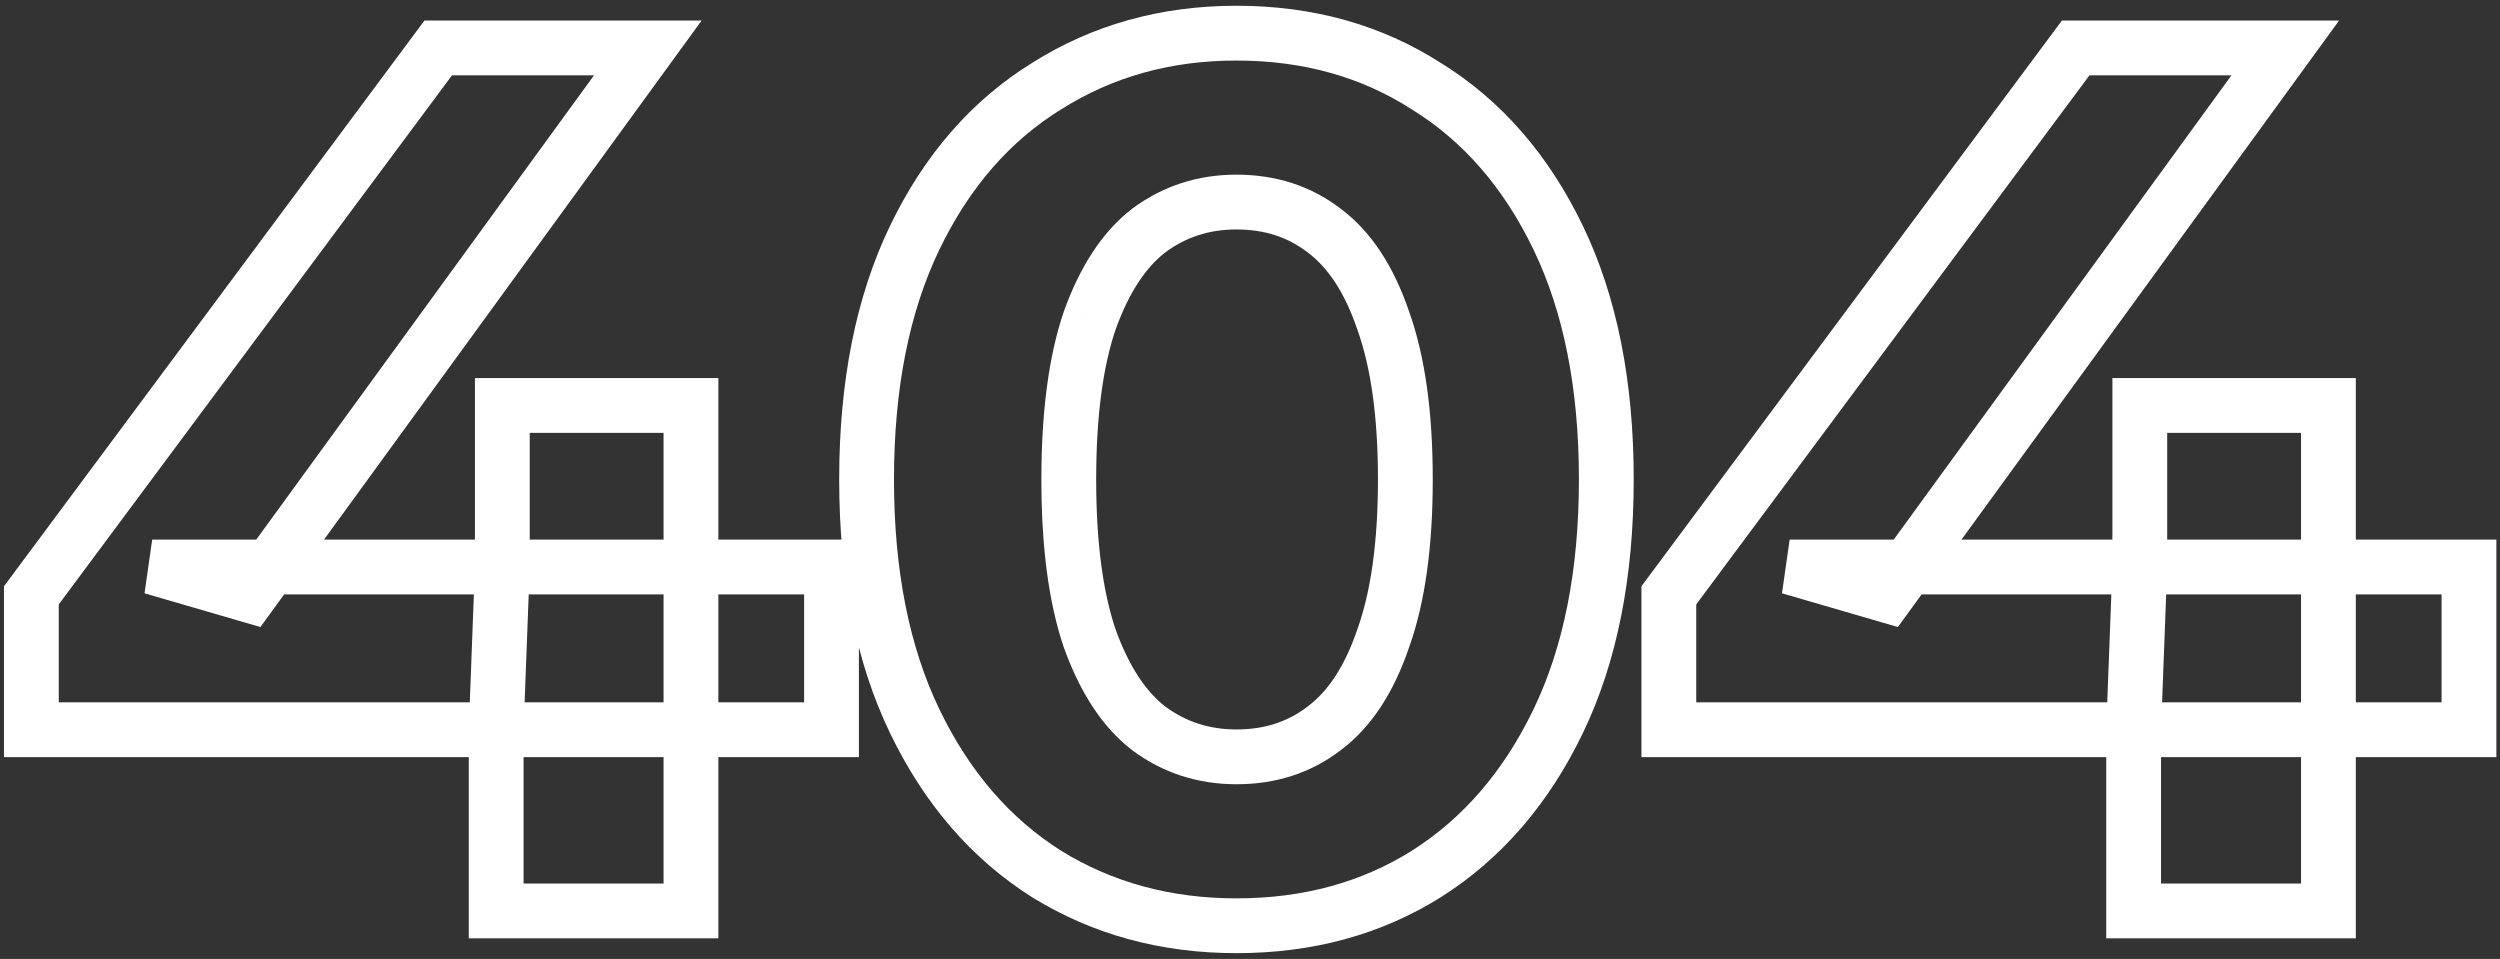 <svg xmlns="http://www.w3.org/2000/svg" width="365" height="140" viewBox="0 0 365 140" fill="none"><rect x="0" y="0" width="365" height="140" fill="#333333" stroke="none"/><mask id="path-1-outside-1_509_410" maskUnits="userSpaceOnUse" x="0" y="0" width="365" height="140" fill="black"><rect fill="white" width="365" height="140"></rect><path d="M4.58 106.54V86.92L63.98 7H94.58L36.44 86.92L22.22 82.78H121.4V106.54H4.58ZM72.44 133V106.54L73.34 82.78V59.2H100.88V133H72.44ZM180.522 135.16C170.202 135.16 160.962 132.64 152.802 127.6C144.642 122.44 138.222 115 133.542 105.28C128.862 95.56 126.522 83.8 126.522 70C126.522 56.2 128.862 44.44 133.542 34.72C138.222 25 144.642 17.62 152.802 12.58C160.962 7.42 170.202 4.84 180.522 4.84C190.962 4.84 200.202 7.42 208.242 12.58C216.402 17.62 222.822 25 227.502 34.72C232.182 44.44 234.522 56.2 234.522 70C234.522 83.8 232.182 95.56 227.502 105.28C222.822 115 216.402 122.44 208.242 127.6C200.202 132.64 190.962 135.16 180.522 135.16ZM180.522 110.5C185.442 110.5 189.702 109.12 193.302 106.36C197.022 103.6 199.902 99.22 201.942 93.22C204.102 87.22 205.182 79.48 205.182 70C205.182 60.52 204.102 52.78 201.942 46.78C199.902 40.78 197.022 36.4 193.302 33.64C189.702 30.88 185.442 29.5 180.522 29.5C175.722 29.5 171.462 30.88 167.742 33.64C164.142 36.4 161.262 40.78 159.102 46.78C157.062 52.78 156.042 60.52 156.042 70C156.042 79.48 157.062 87.22 159.102 93.22C161.262 99.22 164.142 103.6 167.742 106.36C171.462 109.12 175.722 110.5 180.522 110.5ZM243.65 106.54V86.92L303.05 7H333.65L275.51 86.92L261.29 82.78H360.47V106.54H243.65ZM311.51 133V106.54L312.41 82.78V59.2H339.95V133H311.51Z"></path></mask><path d="M4.58 106.54H0.58V110.54H4.58V106.54ZM4.58 86.92L1.37 84.534L0.58 85.596V86.92H4.58ZM63.98 7V3H61.969L60.77 4.614L63.98 7ZM94.58 7L97.815 9.353L102.436 3H94.58V7ZM36.44 86.92L35.322 90.76L38.021 91.546L39.675 89.273L36.44 86.92ZM22.22 82.78V78.78L21.102 86.621L22.22 82.78ZM121.4 82.78H125.4V78.78H121.4V82.78ZM121.4 106.54V110.54H125.4V106.54H121.4ZM72.44 133H68.44V137H72.44V133ZM72.44 106.54L68.443 106.389L68.44 106.464V106.54H72.44ZM73.34 82.78L77.337 82.931L77.34 82.856V82.78H73.34ZM73.34 59.2V55.2H69.34V59.2H73.34ZM100.88 59.2H104.88V55.2H100.88V59.2ZM100.88 133V137H104.88V133H100.88ZM8.58 106.54V86.92H0.58V106.54H8.58ZM7.79 89.306L67.19 9.386L60.77 4.614L1.37 84.534L7.79 89.306ZM63.98 11H94.58V3H63.98V11ZM91.345 4.647L33.205 84.567L39.675 89.273L97.815 9.353L91.345 4.647ZM37.558 83.079L23.338 78.939L21.102 86.621L35.322 90.76L37.558 83.079ZM22.22 86.78H121.4V78.78H22.22V86.78ZM117.4 82.78V106.54H125.4V82.78H117.4ZM121.4 102.54H4.58V110.54H121.4V102.54ZM76.44 133V106.54H68.44V133H76.44ZM76.437 106.691L77.337 82.931L69.343 82.629L68.443 106.389L76.437 106.691ZM77.34 82.78V59.2H69.34V82.78H77.34ZM73.34 63.2H100.88V55.2H73.34V63.2ZM96.88 59.2V133H104.88V59.2H96.88ZM100.88 129H72.44V137H100.88V129ZM152.802 127.6L150.664 130.981L150.682 130.992L150.7 131.003L152.802 127.6ZM133.542 105.28L129.938 107.015L133.542 105.28ZM133.542 34.72L137.146 36.455L133.542 34.72ZM152.802 12.58L154.904 15.983L154.922 15.972L154.939 15.961L152.802 12.58ZM208.242 12.58L206.081 15.946L206.11 15.965L206.14 15.983L208.242 12.58ZM227.502 34.72L223.898 36.455L227.502 34.72ZM227.502 105.28L223.898 103.545L227.502 105.28ZM208.242 127.6L210.366 130.989L210.373 130.985L210.379 130.981L208.242 127.6ZM193.302 106.36L190.918 103.148L190.893 103.166L190.868 103.186L193.302 106.36ZM201.942 93.22L198.178 91.865L198.166 91.899L198.154 91.932L201.942 93.22ZM201.942 46.78L198.154 48.068L198.166 48.101L198.178 48.135L201.942 46.78ZM193.302 33.64L190.868 36.814L190.893 36.834L190.918 36.852L193.302 33.64ZM167.742 33.64L165.358 30.428L165.333 30.446L165.308 30.466L167.742 33.64ZM159.102 46.78L155.338 45.425L155.326 45.459L155.314 45.492L159.102 46.78ZM159.102 93.22L155.314 94.508L155.326 94.541L155.338 94.575L159.102 93.22ZM167.742 106.36L165.308 109.534L165.333 109.554L165.358 109.572L167.742 106.36ZM180.522 131.16C170.885 131.16 162.384 128.817 154.904 124.197L150.7 131.003C159.539 136.463 169.518 139.16 180.522 139.16V131.16ZM154.939 124.219C147.485 119.505 141.54 112.671 137.146 103.545L129.938 107.015C134.903 117.329 141.798 125.375 150.664 130.981L154.939 124.219ZM137.146 103.545C132.788 94.495 130.522 83.361 130.522 70H122.522C122.522 84.239 124.935 96.625 129.938 107.015L137.146 103.545ZM130.522 70C130.522 56.639 132.788 45.505 137.146 36.455L129.938 32.985C124.935 43.375 122.522 55.761 122.522 70H130.522ZM137.146 36.455C141.537 27.335 147.472 20.573 154.904 15.983L150.7 9.177C141.811 14.667 134.906 22.665 129.938 32.985L137.146 36.455ZM154.939 15.961C162.415 11.233 170.904 8.84 180.522 8.84V0.84C169.499 0.84 159.508 3.607 150.664 9.199L154.939 15.961ZM180.522 8.84C190.269 8.84 198.745 11.238 206.081 15.946L210.402 9.214C201.658 3.602 191.654 0.84 180.522 0.84V8.84ZM206.14 15.983C213.571 20.573 219.506 27.335 223.898 36.455L231.106 32.985C226.137 22.665 219.232 14.667 210.344 9.177L206.14 15.983ZM223.898 36.455C228.255 45.505 230.522 56.639 230.522 70H238.522C238.522 55.761 236.108 43.375 231.106 32.985L223.898 36.455ZM230.522 70C230.522 83.361 228.255 94.495 223.898 103.545L231.106 107.015C236.108 96.625 238.522 84.239 238.522 70H230.522ZM223.898 103.545C219.503 112.671 213.558 119.505 206.104 124.219L210.379 130.981C219.245 125.375 226.14 117.329 231.106 107.015L223.898 103.545ZM206.117 124.211C198.777 128.812 190.288 131.16 180.522 131.16V139.16C191.635 139.16 201.626 136.468 210.366 130.989L206.117 124.211ZM180.522 114.5C186.242 114.5 191.377 112.876 195.735 109.534L190.868 103.186C188.026 105.364 184.641 106.5 180.522 106.5V114.5ZM195.685 109.572C200.258 106.18 203.521 101.001 205.729 94.508L198.154 91.932C196.282 97.439 193.785 101.02 190.918 103.148L195.685 109.572ZM205.705 94.575C208.078 87.983 209.182 79.739 209.182 70H201.182C201.182 79.221 200.125 86.457 198.178 91.865L205.705 94.575ZM209.182 70C209.182 60.261 208.078 52.017 205.705 45.425L198.178 48.135C200.125 53.543 201.182 60.779 201.182 70H209.182ZM205.729 45.492C203.521 38.999 200.258 33.82 195.685 30.428L190.918 36.852C193.785 38.98 196.282 42.561 198.154 48.068L205.729 45.492ZM195.735 30.466C191.377 27.124 186.242 25.5 180.522 25.5V33.5C184.641 33.5 188.026 34.636 190.868 36.814L195.735 30.466ZM180.522 25.5C174.897 25.5 169.794 27.137 165.358 30.428L170.125 36.852C173.129 34.623 176.547 33.5 180.522 33.5V25.5ZM165.308 30.466C160.9 33.845 157.657 38.984 155.338 45.425L162.865 48.135C164.866 42.576 167.384 38.955 170.175 36.814L165.308 30.466ZM155.314 45.492C153.082 52.058 152.042 60.277 152.042 70H160.042C160.042 60.763 161.041 53.502 162.889 48.068L155.314 45.492ZM152.042 70C152.042 79.723 153.082 87.942 155.314 94.508L162.889 91.932C161.041 86.498 160.042 79.237 160.042 70H152.042ZM155.338 94.575C157.657 101.016 160.9 106.155 165.308 109.534L170.175 103.186C167.384 101.045 164.866 97.424 162.865 91.865L155.338 94.575ZM165.358 109.572C169.794 112.863 174.897 114.5 180.522 114.5V106.5C176.547 106.5 173.129 105.377 170.125 103.148L165.358 109.572ZM243.65 106.54H239.65V110.54H243.65V106.54ZM243.65 86.92L240.439 84.534L239.65 85.596V86.92H243.65ZM303.05 7V3H301.039L299.839 4.614L303.05 7ZM333.65 7L336.884 9.353L341.506 3H333.65V7ZM275.51 86.92L274.391 90.76L277.09 91.546L278.744 89.273L275.51 86.92ZM261.29 82.78V78.78L260.171 86.621L261.29 82.78ZM360.47 82.78H364.47V78.78H360.47V82.78ZM360.47 106.54V110.54H364.47V106.54H360.47ZM311.51 133H307.51V137H311.51V133ZM311.51 106.54L307.512 106.389L307.51 106.464V106.54H311.51ZM312.41 82.78L316.407 82.931L316.41 82.856V82.78H312.41ZM312.41 59.2V55.2H308.41V59.2H312.41ZM339.95 59.2H343.95V55.2H339.95V59.2ZM339.95 133V137H343.95V133H339.95ZM247.65 106.54V86.92H239.65V106.54H247.65ZM246.86 89.306L306.26 9.386L299.839 4.614L240.439 84.534L246.86 89.306ZM303.05 11H333.65V3H303.05V11ZM330.415 4.647L272.275 84.567L278.744 89.273L336.884 9.353L330.415 4.647ZM276.628 83.079L262.408 78.939L260.171 86.621L274.391 90.76L276.628 83.079ZM261.29 86.78H360.47V78.78H261.29V86.78ZM356.47 82.78V106.54H364.47V82.78H356.47ZM360.47 102.54H243.65V110.54H360.47V102.54ZM315.51 133V106.54H307.51V133H315.51ZM315.507 106.691L316.407 82.931L308.412 82.629L307.512 106.389L315.507 106.691ZM316.41 82.78V59.2H308.41V82.78H316.41ZM312.41 63.2H339.95V55.2H312.41V63.2ZM335.95 59.2V133H343.95V59.2H335.95ZM339.95 129H311.51V137H339.95V129Z" fill="white" mask="url(#path-1-outside-1_509_410)"></path></svg>